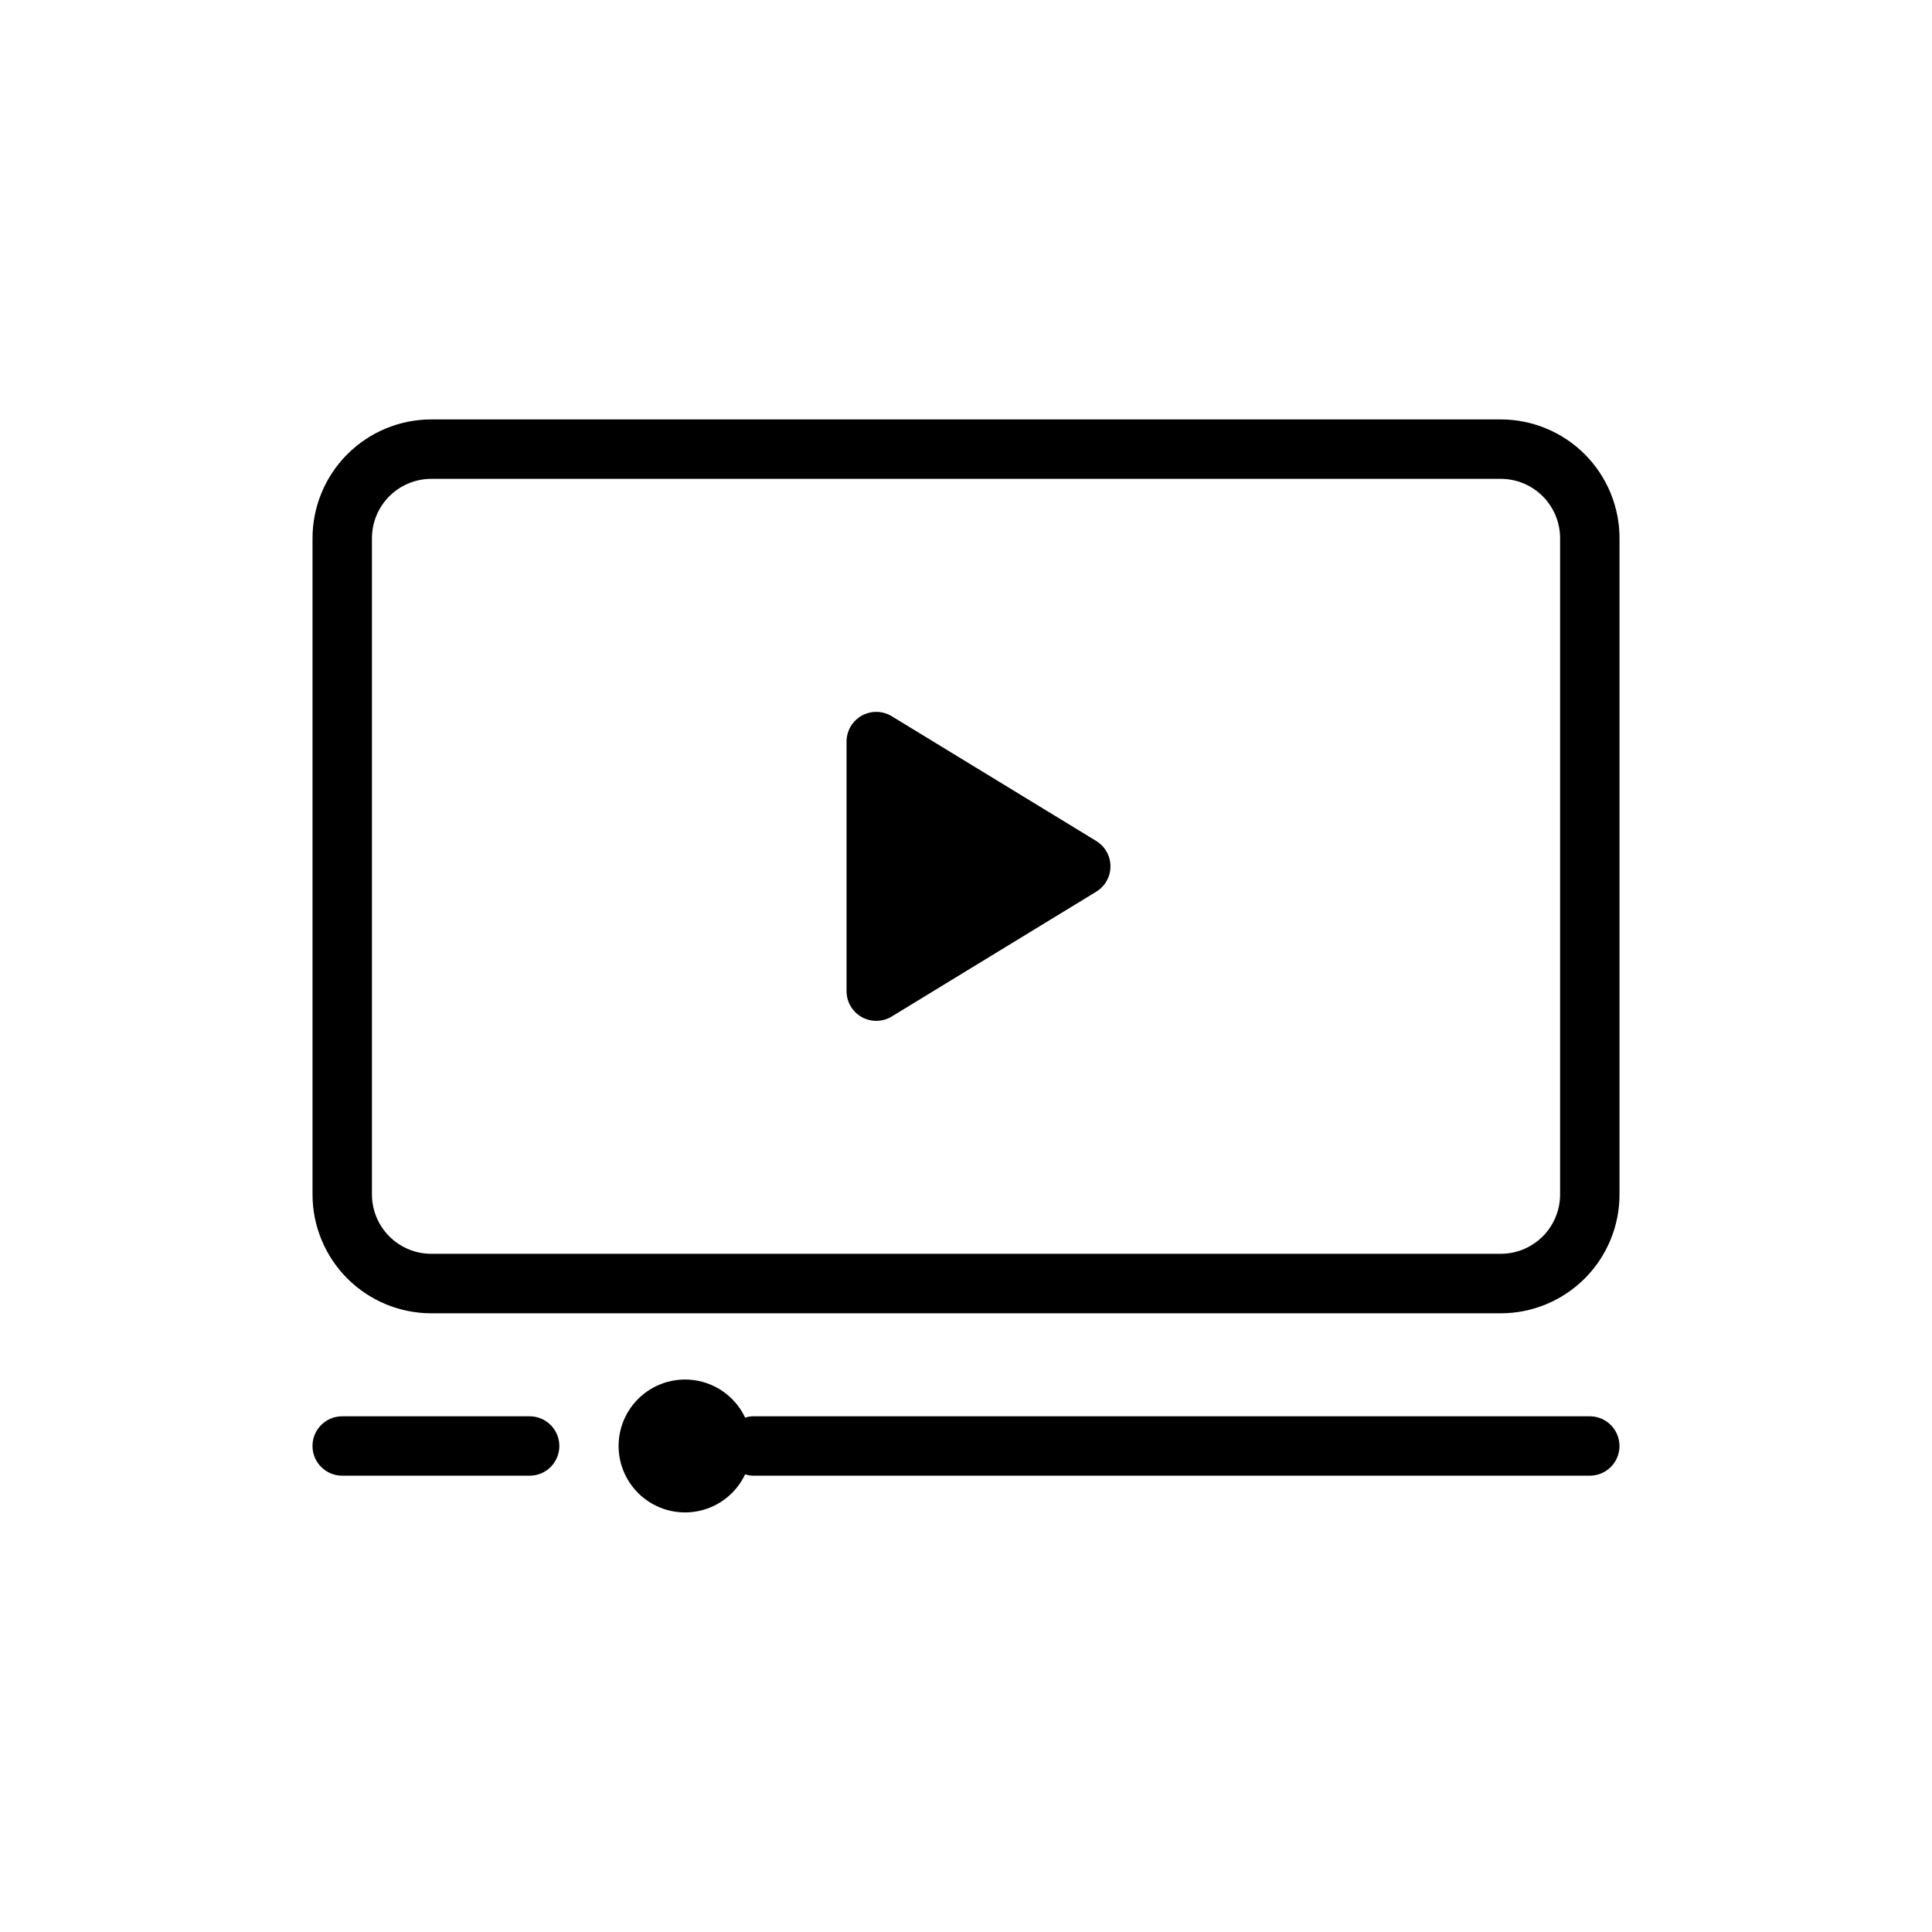 <?xml version="1.0" encoding="UTF-8"?>
<!-- Uploaded to: SVG Repo, www.svgrepo.com, Generator: SVG Repo Mixer Tools -->
<svg fill="#000000" width="800px" height="800px" version="1.1" viewBox="144 144 512 512" xmlns="http://www.w3.org/2000/svg">
 <path d="m541.7 255.15h-283.39c-8.352 0-16.359 3.32-22.266 9.223-5.902 5.906-9.223 13.914-9.223 22.266v173.91c0 8.352 3.32 16.359 9.223 22.266 5.906 5.906 13.914 9.223 22.266 9.223h283.39c8.352 0 16.359-3.316 22.266-9.223s9.223-13.914 9.223-22.266v-173.91c0-8.352-3.316-16.359-9.223-22.266-5.906-5.902-13.914-9.223-22.266-9.223zm15.742 205.38c0 4.176-1.656 8.18-4.609 11.133s-6.957 4.609-11.133 4.609h-283.39c-4.176 0-8.18-1.656-11.133-4.609s-4.609-6.957-4.609-11.133v-173.89c0-4.176 1.656-8.18 4.609-11.133 2.953-2.953 6.957-4.609 11.133-4.609h283.39c4.176 0 8.18 1.656 11.133 4.609 2.953 2.953 4.609 6.957 4.609 11.133zm-122.95-80.207-54.172 33.062c-2.43 1.48-5.473 1.535-7.953 0.145-2.484-1.391-4.019-4.016-4.023-6.859v-66.152c0.004-2.844 1.539-5.469 4.023-6.859 2.481-1.391 5.523-1.336 7.953 0.145l54.191 33.062h-0.004c2.348 1.434 3.781 3.984 3.777 6.734-0.004 2.746-1.441 5.297-3.793 6.723zm-142.26 146.88c0 2.086-0.828 4.09-2.305 5.566-1.477 1.477-3.481 2.305-5.566 2.305h-49.672c-4.348 0-7.875-3.523-7.875-7.871 0-4.348 3.527-7.871 7.875-7.871h49.672c2.086 0 4.09 0.828 5.566 2.305 1.477 1.477 2.305 3.477 2.305 5.566zm280.95 0c0 2.086-0.828 4.09-2.305 5.566-1.477 1.477-3.481 2.305-5.566 2.305h-222.07c-0.605-0.047-1.199-0.168-1.773-0.363-2.293 4.863-6.68 8.41-11.914 9.633-5.234 1.227-10.742-0.008-14.953-3.348-4.211-3.34-6.668-8.422-6.668-13.797s2.457-10.457 6.668-13.797c4.211-3.34 9.719-4.574 14.953-3.352 5.234 1.227 9.621 4.773 11.914 9.633 0.582-0.188 1.18-0.309 1.789-0.352h222.05c2.086 0 4.09 0.828 5.566 2.305 1.477 1.477 2.305 3.477 2.305 5.566z"/>
</svg>